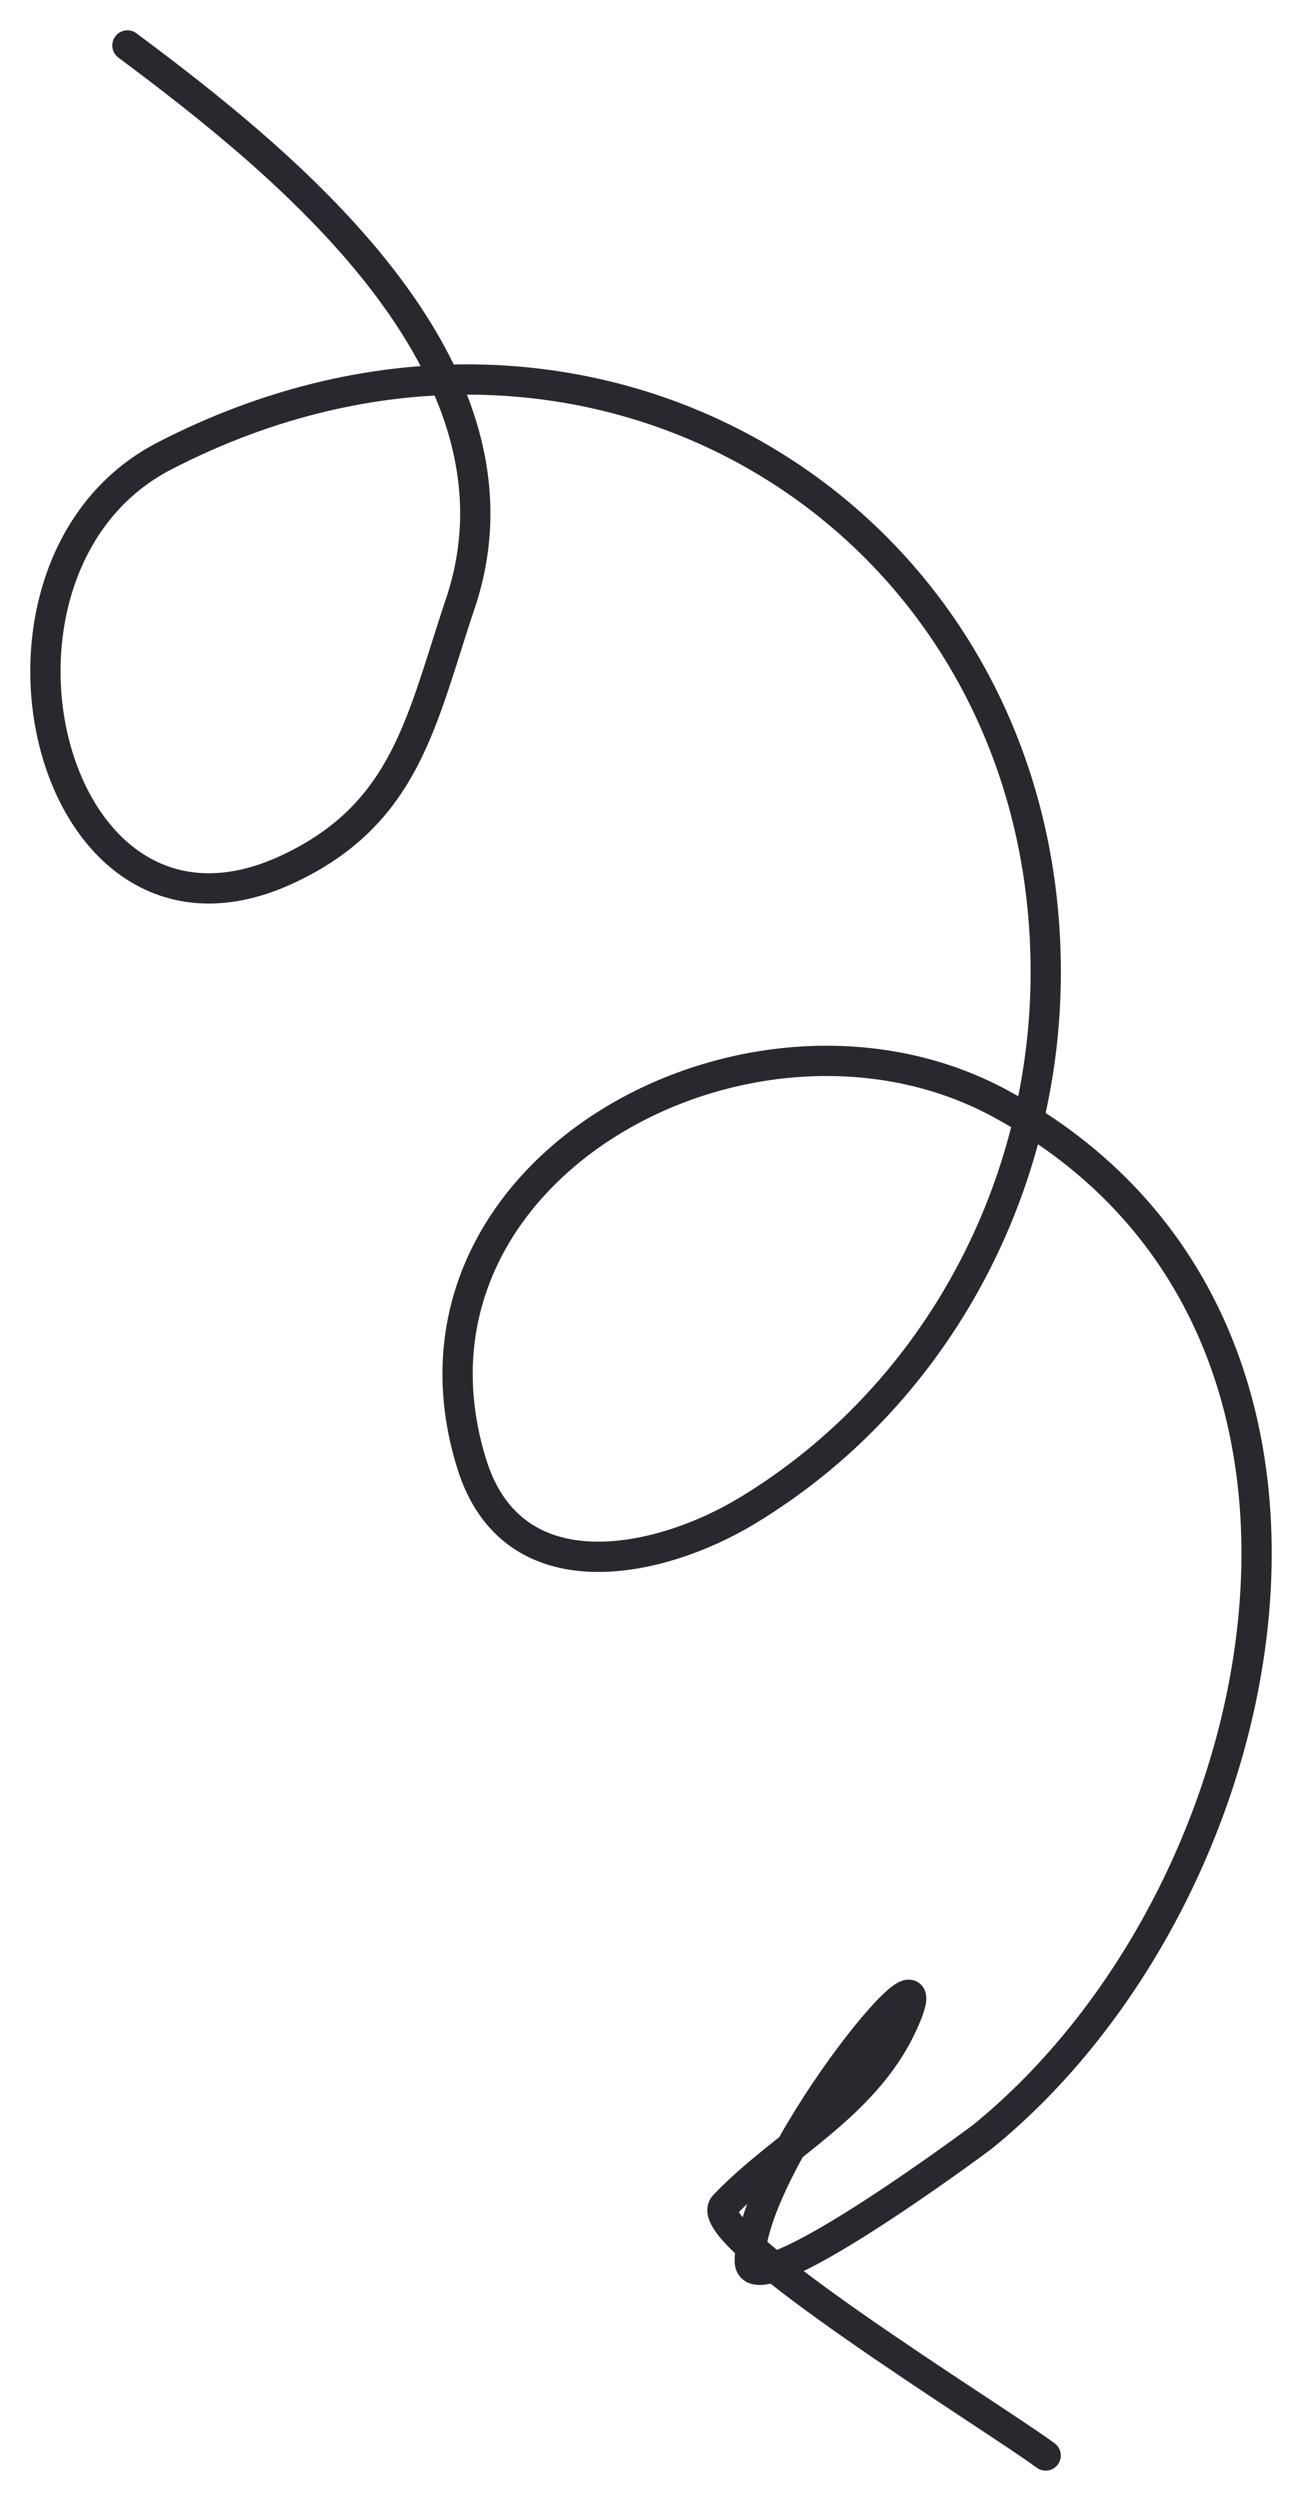 <?xml version="1.0" encoding="UTF-8"?> <svg xmlns="http://www.w3.org/2000/svg" width="86" height="165" viewBox="0 0 86 165" fill="none"> <path d="M8.416 3C18.718 10.676 35.67 24.208 30.402 39.852C27.841 47.455 26.873 53.684 19.03 57.361C3.081 64.838 -3.329 37.423 10.858 30.097C39.28 15.42 69.547 34.495 69.068 64.865C68.846 78.912 61.589 92.316 49.356 99.716C43.608 103.192 33.876 105.368 31.16 96.631C25.116 77.186 49.716 63.939 66.12 72.869C92.527 87.244 84.709 124.993 64.856 141.07C64.739 141.164 49.524 152.484 49.524 149.241C49.524 142.833 62.29 127.033 59.886 132.982C57.504 138.876 51.797 141.411 47.84 145.572C46 147.506 65.623 159.523 69.068 162.08" stroke="#2A282F" stroke-width="2" stroke-linecap="round"></path> </svg> 